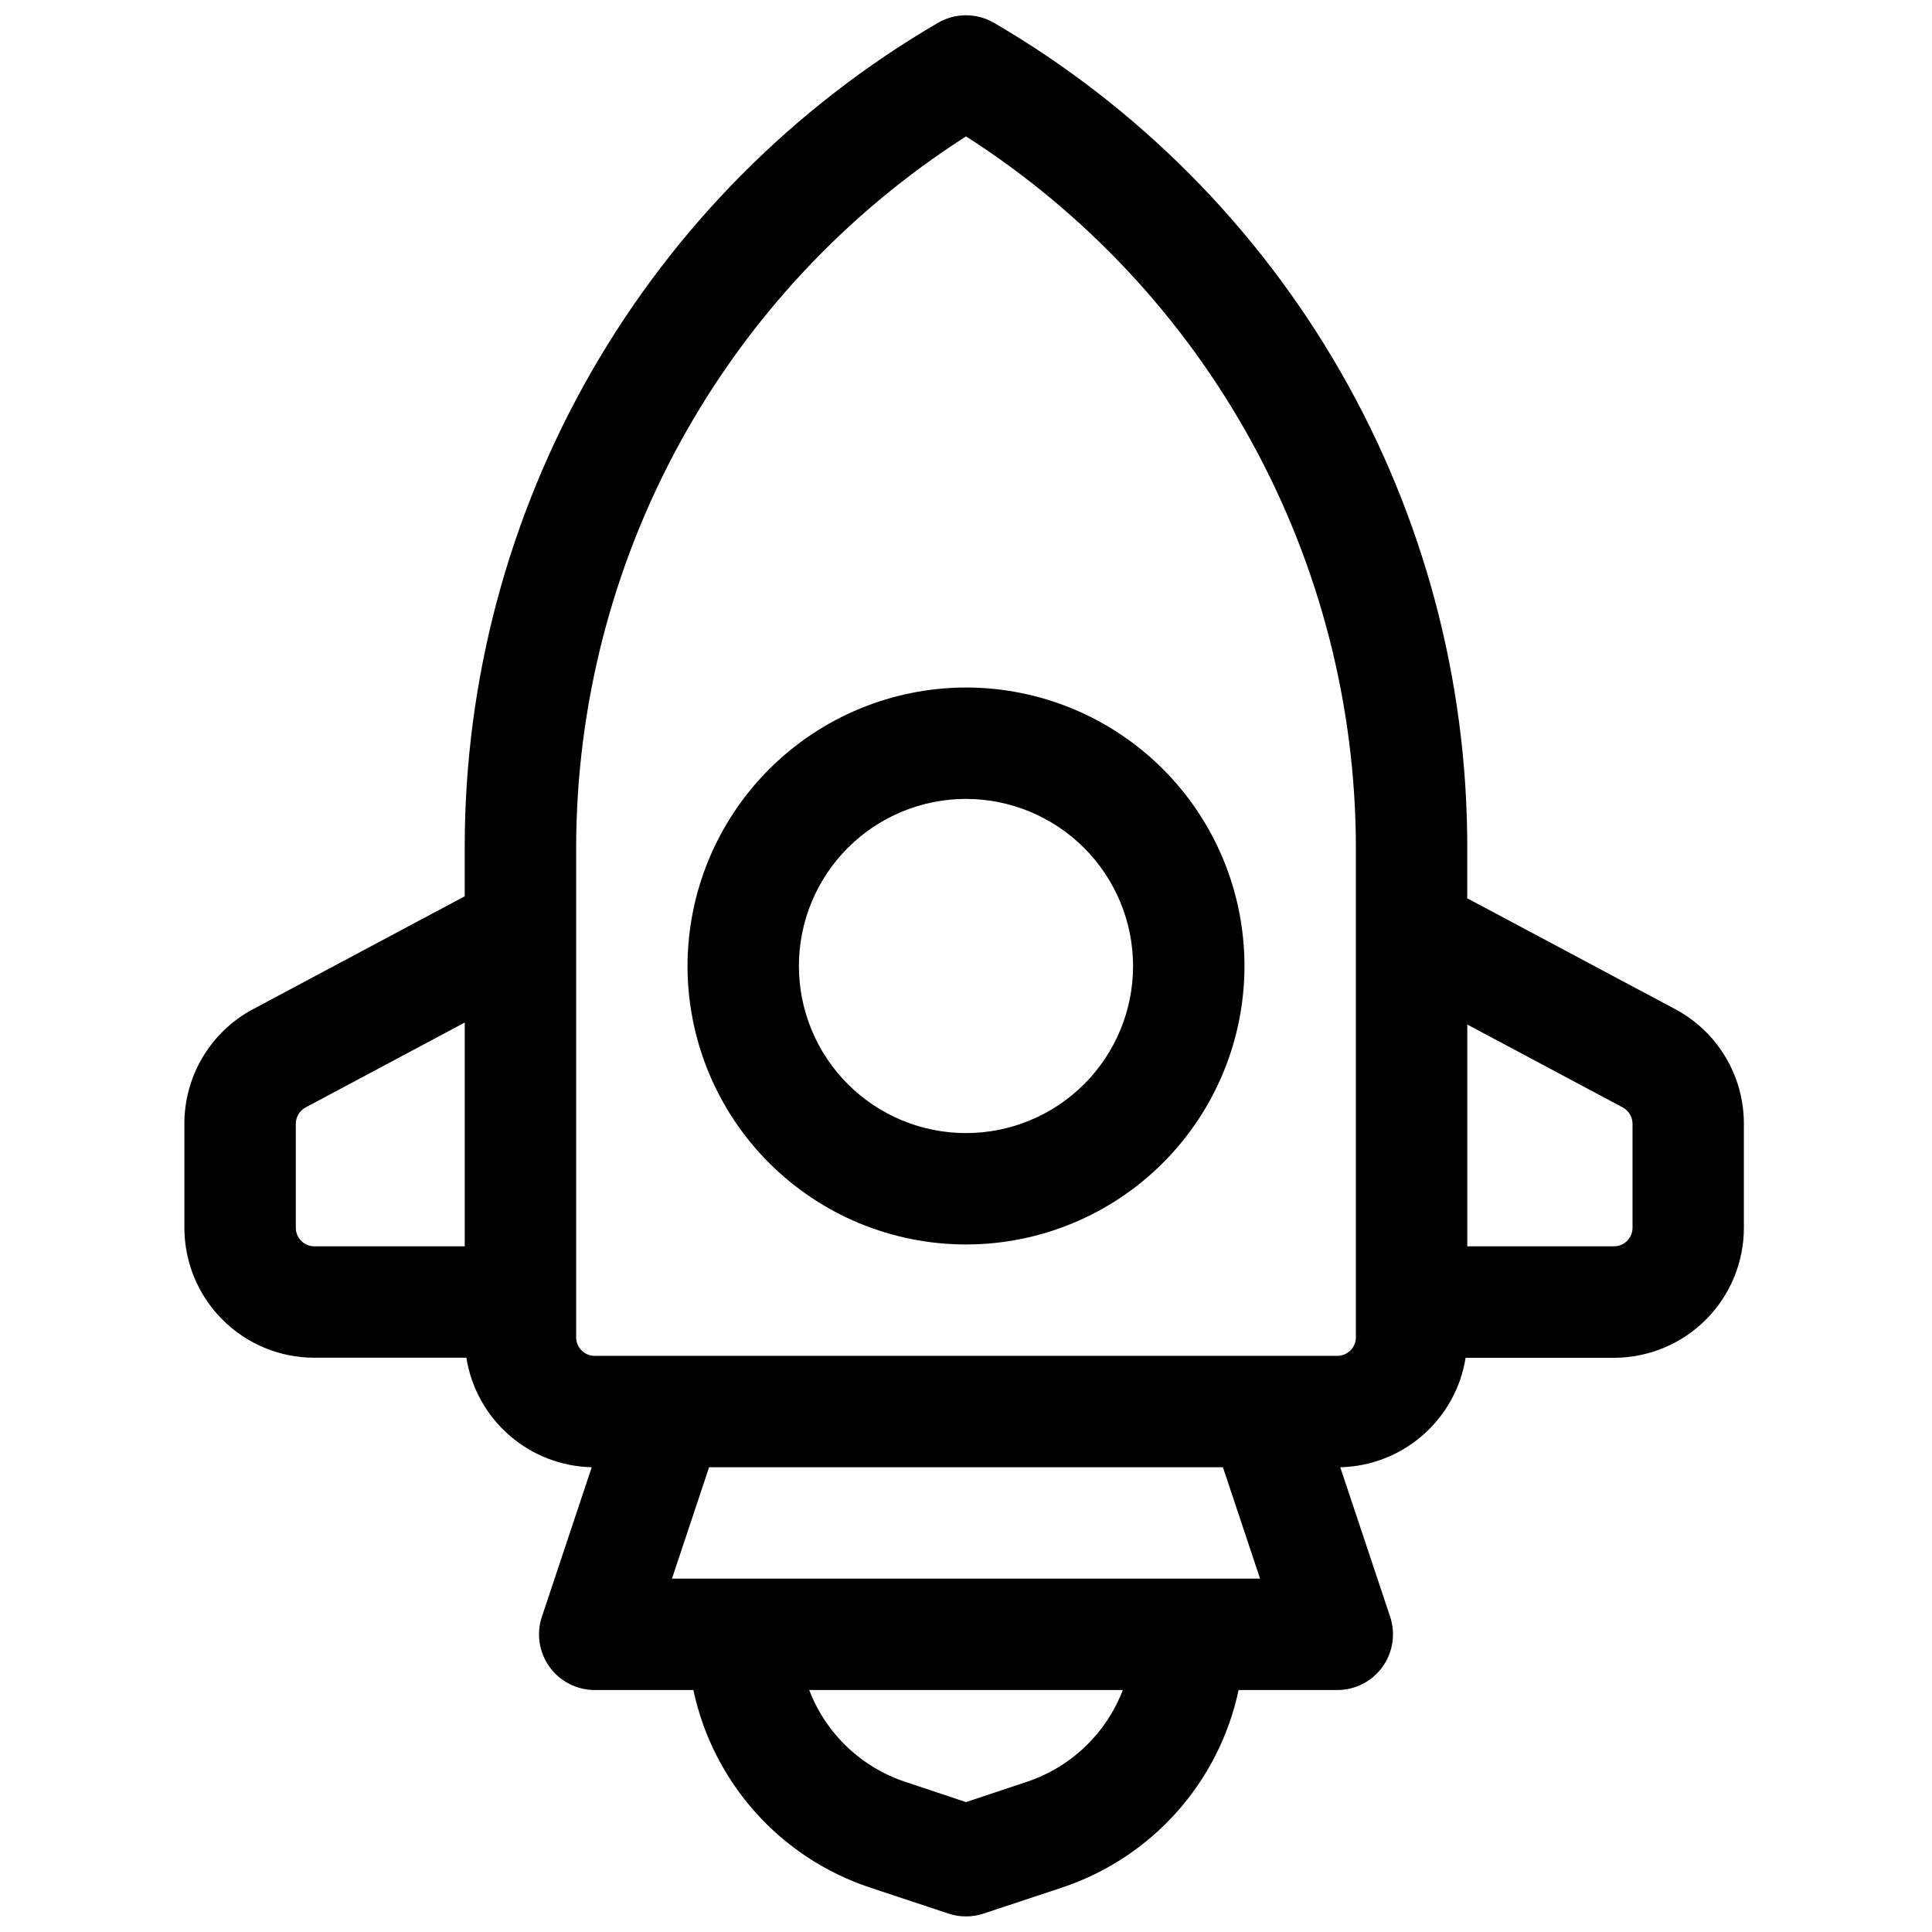 <?xml version="1.0" encoding="UTF-8"?>
<!-- Uploaded to: ICON Repo, www.svgrepo.com, Generator: ICON Repo Mixer Tools -->
<svg width="800px" height="800px" version="1.1" viewBox="144 144 512 512" xmlns="http://www.w3.org/2000/svg">
 <defs>
  <clipPath id="a">
   <path d="m192 148.09h415v503.81h-415z"/>
  </clipPath>
 </defs>
 <g clip-path="url(#a)">
  <path d="m587.94 411.43-55.105-29.371 0.004-13.629c0.004-44.184-11.574-87.598-33.578-125.91-22-38.316-53.66-70.195-91.824-92.461-2.258-1.316-4.824-2.012-7.438-2.012-2.617 0-5.184 0.695-7.441 2.012-38.16 22.266-69.82 54.145-91.824 92.461-22.004 38.312-33.578 81.727-33.578 125.91v13.098l-56.086 29.902c-5.508 2.934-10.109 7.312-13.316 12.668-3.207 5.352-4.898 11.477-4.887 17.719v27.551c0 9.133 3.629 17.895 10.086 24.352 6.457 6.461 15.219 10.09 24.352 10.09h40.285c1.266 7.961 5.281 15.227 11.352 20.531 6.07 5.301 13.812 8.309 21.871 8.496l-13.215 39.637v-0.004c-1.492 4.5-0.734 9.441 2.039 13.285 2.773 3.84 7.223 6.117 11.961 6.121h26.156c5.211 24.52 23.023 44.441 46.809 52.348l20.773 6.887v0.004c3.027 1.008 6.301 1.008 9.328 0l20.773-6.887-0.004-0.004c23.785-7.906 41.602-27.828 46.809-52.348h26.156c4.742 0 9.199-2.281 11.973-6.129 2.773-3.848 3.527-8.793 2.031-13.297l-13.215-39.613c8.055-0.188 15.789-3.191 21.859-8.492 6.07-5.297 10.09-12.559 11.359-20.516h39.301c9.133 0 17.895-3.629 24.352-10.09 6.461-6.457 10.09-15.219 10.09-24.352v-27.551c0.012-6.246-1.676-12.375-4.883-17.73-3.207-5.359-7.812-9.738-13.324-12.676zm-365.55 57.938v-27.551c0-1.82 1.004-3.488 2.606-4.34l42.164-22.496v59.305h-39.852c-2.715 0-4.918-2.199-4.918-4.918zm193.71 146.84-16.098 5.371-16.098-5.371h-0.004c-11.703-3.887-21.047-12.82-25.453-24.336h83.109c-4.41 11.516-13.754 20.449-25.457 24.336zm-94.023-53.855 9.84-29.52h136.17l9.84 29.52zm181.25-63.961c0 1.305-0.52 2.559-1.441 3.481s-2.176 1.441-3.481 1.441h-196.8c-2.715 0-4.918-2.203-4.918-4.922v-129.96c0.074-37.527 9.574-74.434 27.625-107.33 18.055-32.902 44.082-60.738 75.695-80.957 31.609 20.219 57.637 48.055 75.691 80.957 18.051 32.898 27.551 69.805 27.629 107.33zm73.309-29.027c0 1.305-0.52 2.555-1.441 3.481-0.926 0.922-2.176 1.438-3.481 1.438h-38.867v-58.773l41.18 21.965c1.605 0.852 2.606 2.519 2.609 4.34z"/>
 </g>
 <path d="m326.2 400c0 19.57 7.773 38.344 21.613 52.184s32.613 21.613 52.188 21.613c19.57 0 38.344-7.773 52.184-21.613s21.613-32.613 21.613-52.184c0-19.574-7.773-38.348-21.613-52.188s-32.613-21.613-52.184-21.613c-19.566 0.023-38.324 7.805-52.16 21.641-13.836 13.836-21.617 32.594-21.641 52.16zm118.08 0h-0.004c0 11.742-4.664 23.004-12.969 31.309-8.305 8.305-19.566 12.969-31.309 12.969-11.746 0-23.008-4.664-31.312-12.969-8.305-8.305-12.969-19.566-12.969-31.309 0-11.746 4.664-23.008 12.969-31.312s19.566-12.969 31.312-12.969c11.738 0.012 22.992 4.684 31.293 12.984 8.305 8.301 12.973 19.555 12.984 31.297z"/>
</svg>